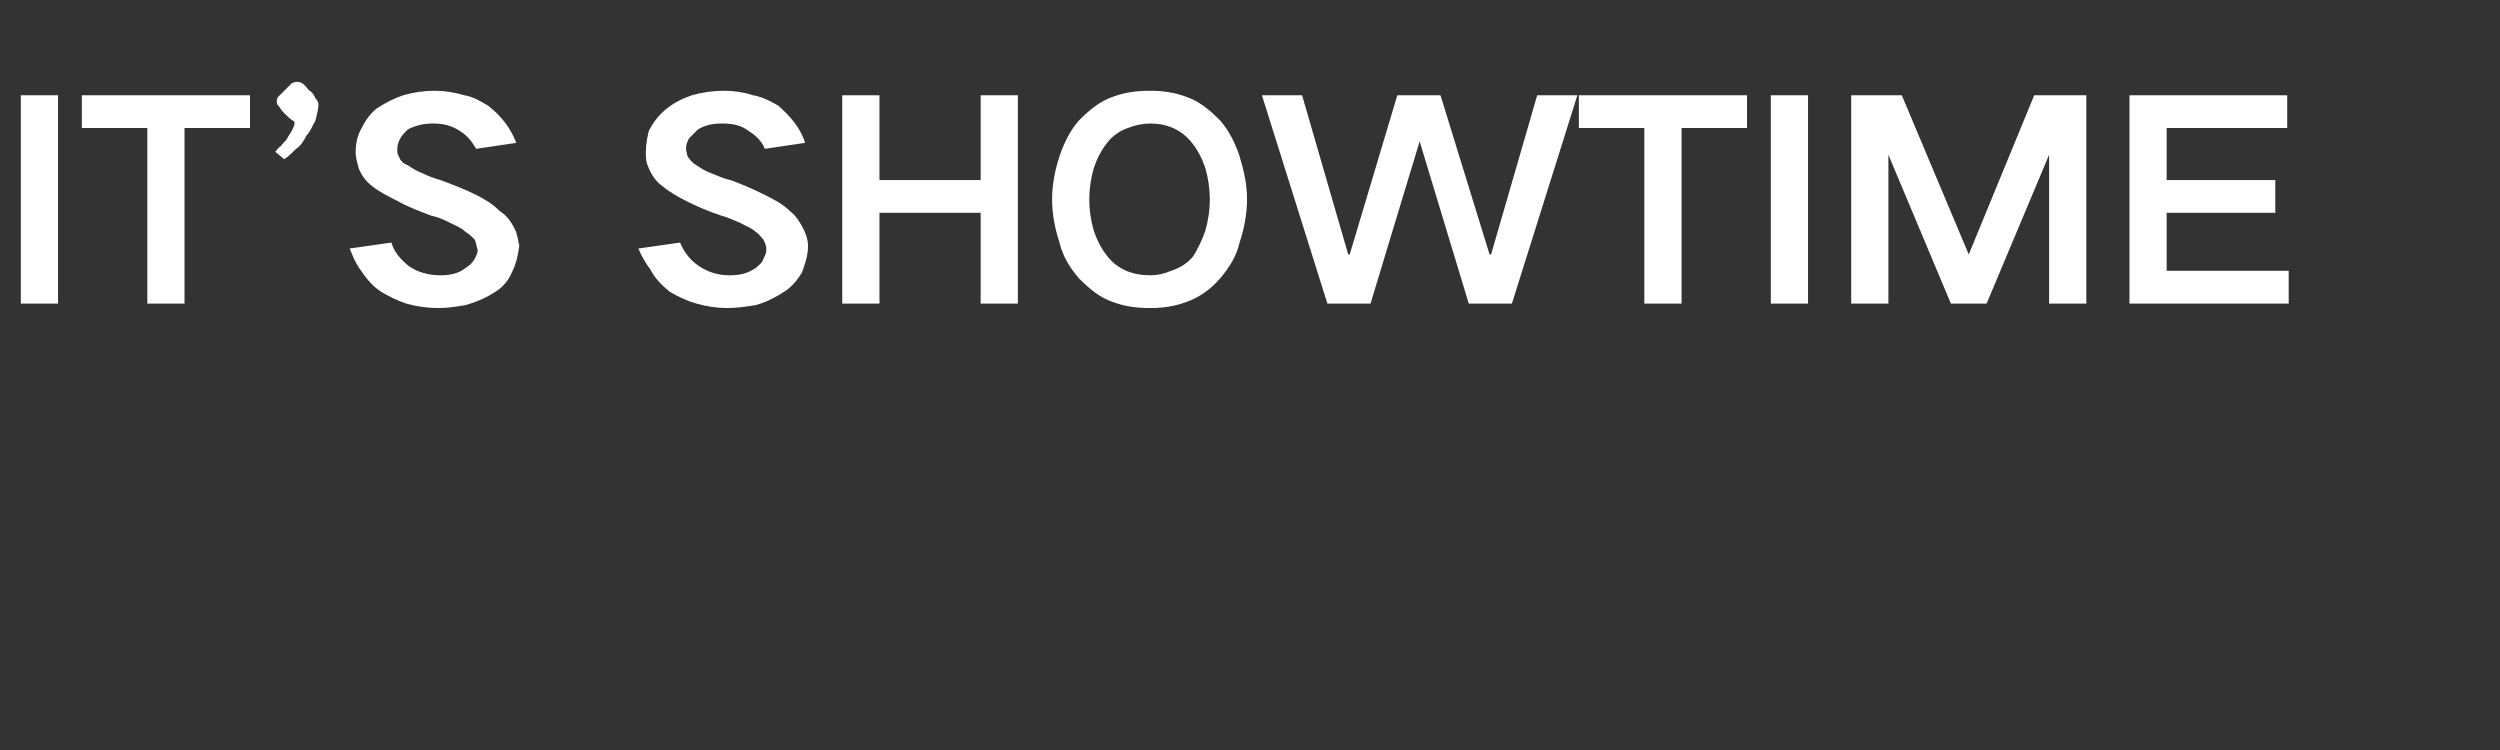 <?xml version="1.0" standalone="no"?><!DOCTYPE svg PUBLIC "-//W3C//DTD SVG 1.1//EN" "http://www.w3.org/Graphics/SVG/1.1/DTD/svg11.dtd"><svg xmlns="http://www.w3.org/2000/svg" version="1.1" width="168px" height="50.4px" viewBox="0 -4 168 50.4" style="top:-4px"><rect x="0" y="-4" width="168" height="50.4" fill="#333333" stroke="none"/>  <desc>IT’S SHOWTIME</desc>  <defs/>  <g id="Polygon198937">    <path d="M 1.4 2.4 L 1.4 16.4 L 3.9 16.4 L 3.9 2.4 L 1.4 2.4 Z M 5.5 2.4 L 5.5 4.6 L 9.9 4.6 L 9.9 16.4 L 12.4 16.4 L 12.4 4.6 L 16.8 4.6 L 16.8 2.4 L 5.5 2.4 Z M 21.4 3 C 21.4 2.9 21.3 2.7 21.2 2.6 C 21.1 2.4 21 2.2 20.8 2.1 C 20.6 1.9 20.5 1.7 20.3 1.6 C 20.2 1.5 20 1.5 19.9 1.5 C 19.9 1.5 19.8 1.5 19.6 1.6 C 19.5 1.7 19.3 1.9 19.2 2 C 19 2.2 18.9 2.3 18.7 2.5 C 18.6 2.6 18.6 2.8 18.6 2.8 C 18.6 2.9 18.6 3 18.7 3.1 C 18.8 3.2 18.9 3.4 19 3.5 C 19.1 3.6 19.3 3.8 19.4 3.9 C 19.5 4 19.7 4.1 19.8 4.2 C 19.8 4.4 19.7 4.6 19.6 4.8 C 19.5 5 19.4 5.1 19.3 5.3 C 19.2 5.5 19 5.6 18.9 5.8 C 18.7 5.9 18.6 6.1 18.5 6.2 C 18.5 6.2 19.1 6.7 19.1 6.7 C 19.4 6.5 19.6 6.3 19.9 6 C 20.2 5.8 20.4 5.5 20.6 5.1 C 20.9 4.8 21 4.4 21.2 4.1 C 21.3 3.7 21.4 3.3 21.4 3 Z M 23.5 12.7 C 23.7 13.2 23.9 13.7 24.2 14.1 C 24.6 14.7 25 15.2 25.6 15.6 C 26.1 15.9 26.7 16.2 27.3 16.4 C 28 16.6 28.7 16.7 29.5 16.7 C 30.1 16.7 30.7 16.6 31.3 16.5 C 32 16.3 32.7 16 33.3 15.6 C 33.8 15.3 34.2 14.8 34.4 14.3 C 34.7 13.7 34.8 13.2 34.9 12.5 C 34.8 12.2 34.8 11.8 34.6 11.4 C 34.4 11 34.1 10.5 33.6 10.2 C 33.1 9.7 32.6 9.4 32 9.1 C 31.2 8.7 30.4 8.4 29.6 8.1 C 29.2 8 28.7 7.8 28.3 7.6 C 28 7.5 27.7 7.3 27.4 7.1 C 27.1 7 26.9 6.8 26.8 6.5 C 26.7 6.4 26.7 6.2 26.7 6 C 26.7 5.7 26.8 5.5 26.9 5.3 C 27 5.1 27.2 4.9 27.4 4.7 C 28 4.4 28.5 4.3 29.1 4.3 C 29.7 4.3 30.3 4.4 30.9 4.8 C 31.4 5.1 31.7 5.5 32 6 C 32 6 34.7 5.6 34.7 5.6 C 34.3 4.6 33.7 3.8 32.8 3.1 C 32.3 2.8 31.8 2.5 31.2 2.4 C 30.5 2.2 29.9 2.1 29.2 2.1 C 28.5 2.1 27.8 2.2 27.1 2.4 C 26.5 2.6 25.9 2.9 25.3 3.3 C 24.8 3.7 24.5 4.2 24.2 4.8 C 24 5.2 23.9 5.7 23.9 6.2 C 23.9 6.6 24 6.9 24.1 7.3 C 24.3 7.8 24.6 8.2 25 8.5 C 25.5 8.9 26.1 9.2 26.7 9.5 C 27.4 9.9 28.2 10.2 29 10.5 C 29.5 10.6 29.9 10.8 30.3 11 C 30.7 11.2 31 11.3 31.3 11.6 C 31.5 11.7 31.7 11.9 31.9 12.1 C 32 12.3 32 12.5 32.1 12.8 C 32.1 13 32 13.2 31.9 13.4 C 31.7 13.7 31.6 13.8 31.3 14 C 30.8 14.4 30.2 14.5 29.6 14.5 C 28.8 14.5 28.1 14.3 27.5 13.9 C 27 13.5 26.5 13 26.3 12.3 C 26.3 12.3 23.5 12.7 23.5 12.7 Z M 42.9 12.7 C 43.1 13.2 43.4 13.7 43.7 14.1 C 44 14.7 44.5 15.2 45 15.6 C 45.5 15.9 46.1 16.2 46.8 16.4 C 47.5 16.6 48.2 16.7 48.9 16.7 C 49.5 16.7 50.2 16.6 50.8 16.5 C 51.5 16.3 52.1 16 52.7 15.6 C 53.2 15.3 53.6 14.8 53.9 14.3 C 54.1 13.7 54.3 13.2 54.3 12.5 C 54.3 12.2 54.2 11.8 54 11.4 C 53.8 11 53.5 10.5 53.1 10.2 C 52.6 9.7 52 9.4 51.4 9.1 C 50.6 8.7 49.9 8.4 49.1 8.1 C 48.6 8 48.2 7.8 47.7 7.6 C 47.4 7.5 47.1 7.3 46.8 7.1 C 46.6 7 46.4 6.8 46.2 6.5 C 46.2 6.4 46.1 6.2 46.1 6 C 46.1 5.7 46.2 5.5 46.3 5.3 C 46.5 5.1 46.7 4.9 46.9 4.7 C 47.4 4.4 47.9 4.3 48.5 4.3 C 49.2 4.3 49.8 4.4 50.3 4.8 C 50.8 5.1 51.2 5.5 51.4 6 C 51.4 6 54.1 5.6 54.1 5.6 C 53.8 4.6 53.1 3.8 52.3 3.1 C 51.8 2.8 51.2 2.5 50.6 2.4 C 50 2.2 49.3 2.1 48.7 2.1 C 47.9 2.1 47.2 2.2 46.5 2.4 C 45.9 2.6 45.3 2.9 44.8 3.3 C 44.3 3.7 43.9 4.2 43.6 4.8 C 43.5 5.2 43.4 5.7 43.4 6.2 C 43.4 6.6 43.4 6.9 43.6 7.3 C 43.8 7.8 44.1 8.2 44.5 8.5 C 45 8.9 45.5 9.2 46.1 9.5 C 46.9 9.9 47.6 10.2 48.5 10.5 C 48.9 10.6 49.3 10.8 49.8 11 C 50.1 11.2 50.5 11.3 50.8 11.6 C 51 11.7 51.1 11.9 51.3 12.1 C 51.4 12.3 51.5 12.5 51.5 12.8 C 51.5 13 51.4 13.2 51.3 13.4 C 51.2 13.7 51 13.8 50.8 14 C 50.2 14.4 49.7 14.5 49 14.5 C 48.3 14.5 47.6 14.3 47 13.9 C 46.4 13.5 46 13 45.7 12.3 C 45.7 12.3 42.9 12.7 42.9 12.7 Z M 56.6 2.4 L 56.6 16.4 L 59.1 16.4 L 59.1 10.3 L 65.9 10.3 L 65.9 16.4 L 68.4 16.4 L 68.4 2.4 L 65.9 2.4 L 65.9 8.1 L 59.1 8.1 L 59.1 2.4 L 56.6 2.4 Z M 73.5 11.5 C 73.3 10.8 73.2 10.1 73.2 9.4 C 73.2 8.7 73.3 8 73.5 7.3 C 73.7 6.7 74 6.1 74.4 5.6 C 74.7 5.2 75.2 4.8 75.8 4.6 C 76.3 4.4 76.8 4.3 77.3 4.3 C 78.4 4.3 79.4 4.7 80.1 5.6 C 80.5 6.1 80.8 6.7 81 7.3 C 81.2 8 81.3 8.7 81.3 9.4 C 81.3 10.1 81.2 10.8 81 11.5 C 80.8 12.1 80.5 12.7 80.2 13.2 C 79.8 13.7 79.3 14 78.7 14.2 C 78.2 14.4 77.8 14.5 77.3 14.5 C 76.1 14.5 75.1 14.1 74.4 13.2 C 74 12.7 73.7 12.1 73.5 11.5 C 73.5 11.5 73.5 11.5 73.5 11.5 Z M 71.2 6.5 C 70.9 7.4 70.7 8.4 70.7 9.4 C 70.7 10.4 70.9 11.4 71.2 12.3 C 71.4 13.2 71.9 14 72.5 14.7 C 73.2 15.4 73.9 16 74.8 16.3 C 75.6 16.6 76.4 16.7 77.3 16.7 C 78.1 16.7 78.9 16.6 79.7 16.3 C 80.6 16 81.4 15.4 82 14.7 C 82.6 14 83.1 13.2 83.3 12.3 C 83.6 11.4 83.8 10.4 83.8 9.4 C 83.8 8.4 83.6 7.5 83.3 6.5 C 83 5.6 82.6 4.8 82 4.1 C 81.3 3.4 80.6 2.8 79.7 2.5 C 78.9 2.2 78.1 2.1 77.3 2.1 C 76.4 2.1 75.6 2.2 74.8 2.5 C 73.9 2.8 73.2 3.4 72.5 4.1 C 71.9 4.8 71.5 5.6 71.2 6.5 C 71.2 6.5 71.2 6.5 71.2 6.5 Z M 84.8 2.4 L 89.2 16.4 L 92.1 16.4 L 95.4 5.5 L 95.4 5.5 L 98.7 16.4 L 101.6 16.4 L 106 2.4 L 103.3 2.4 L 100.2 13.1 L 100.1 13.1 L 96.8 2.4 L 93.9 2.4 L 90.7 13.1 L 90.6 13.1 L 87.5 2.4 L 84.8 2.4 Z M 106.1 2.4 L 106.1 4.6 L 110.5 4.6 L 110.5 16.4 L 113 16.4 L 113 4.6 L 117.4 4.6 L 117.4 2.4 L 106.1 2.4 Z M 119 2.4 L 119 16.4 L 121.5 16.4 L 121.5 2.4 L 119 2.4 Z M 124.4 2.4 L 124.4 16.4 L 126.9 16.4 L 126.9 6.4 L 126.9 6.4 L 131.1 16.4 L 133.5 16.4 L 137.7 6.4 L 137.7 6.4 L 137.7 16.4 L 140.2 16.4 L 140.2 2.4 L 136.7 2.4 L 132.3 13.1 L 132.3 13.1 L 127.8 2.4 L 124.4 2.4 Z M 143.1 2.4 L 143.1 16.4 L 153.8 16.4 L 153.8 14.2 L 145.6 14.2 L 145.6 10.3 L 152.9 10.3 L 152.9 8.1 L 145.6 8.1 L 145.6 4.6 L 153.7 4.6 L 153.7 2.4 L 143.1 2.4 Z " stroke="none" fill="#ffffff"/>  </g></svg>